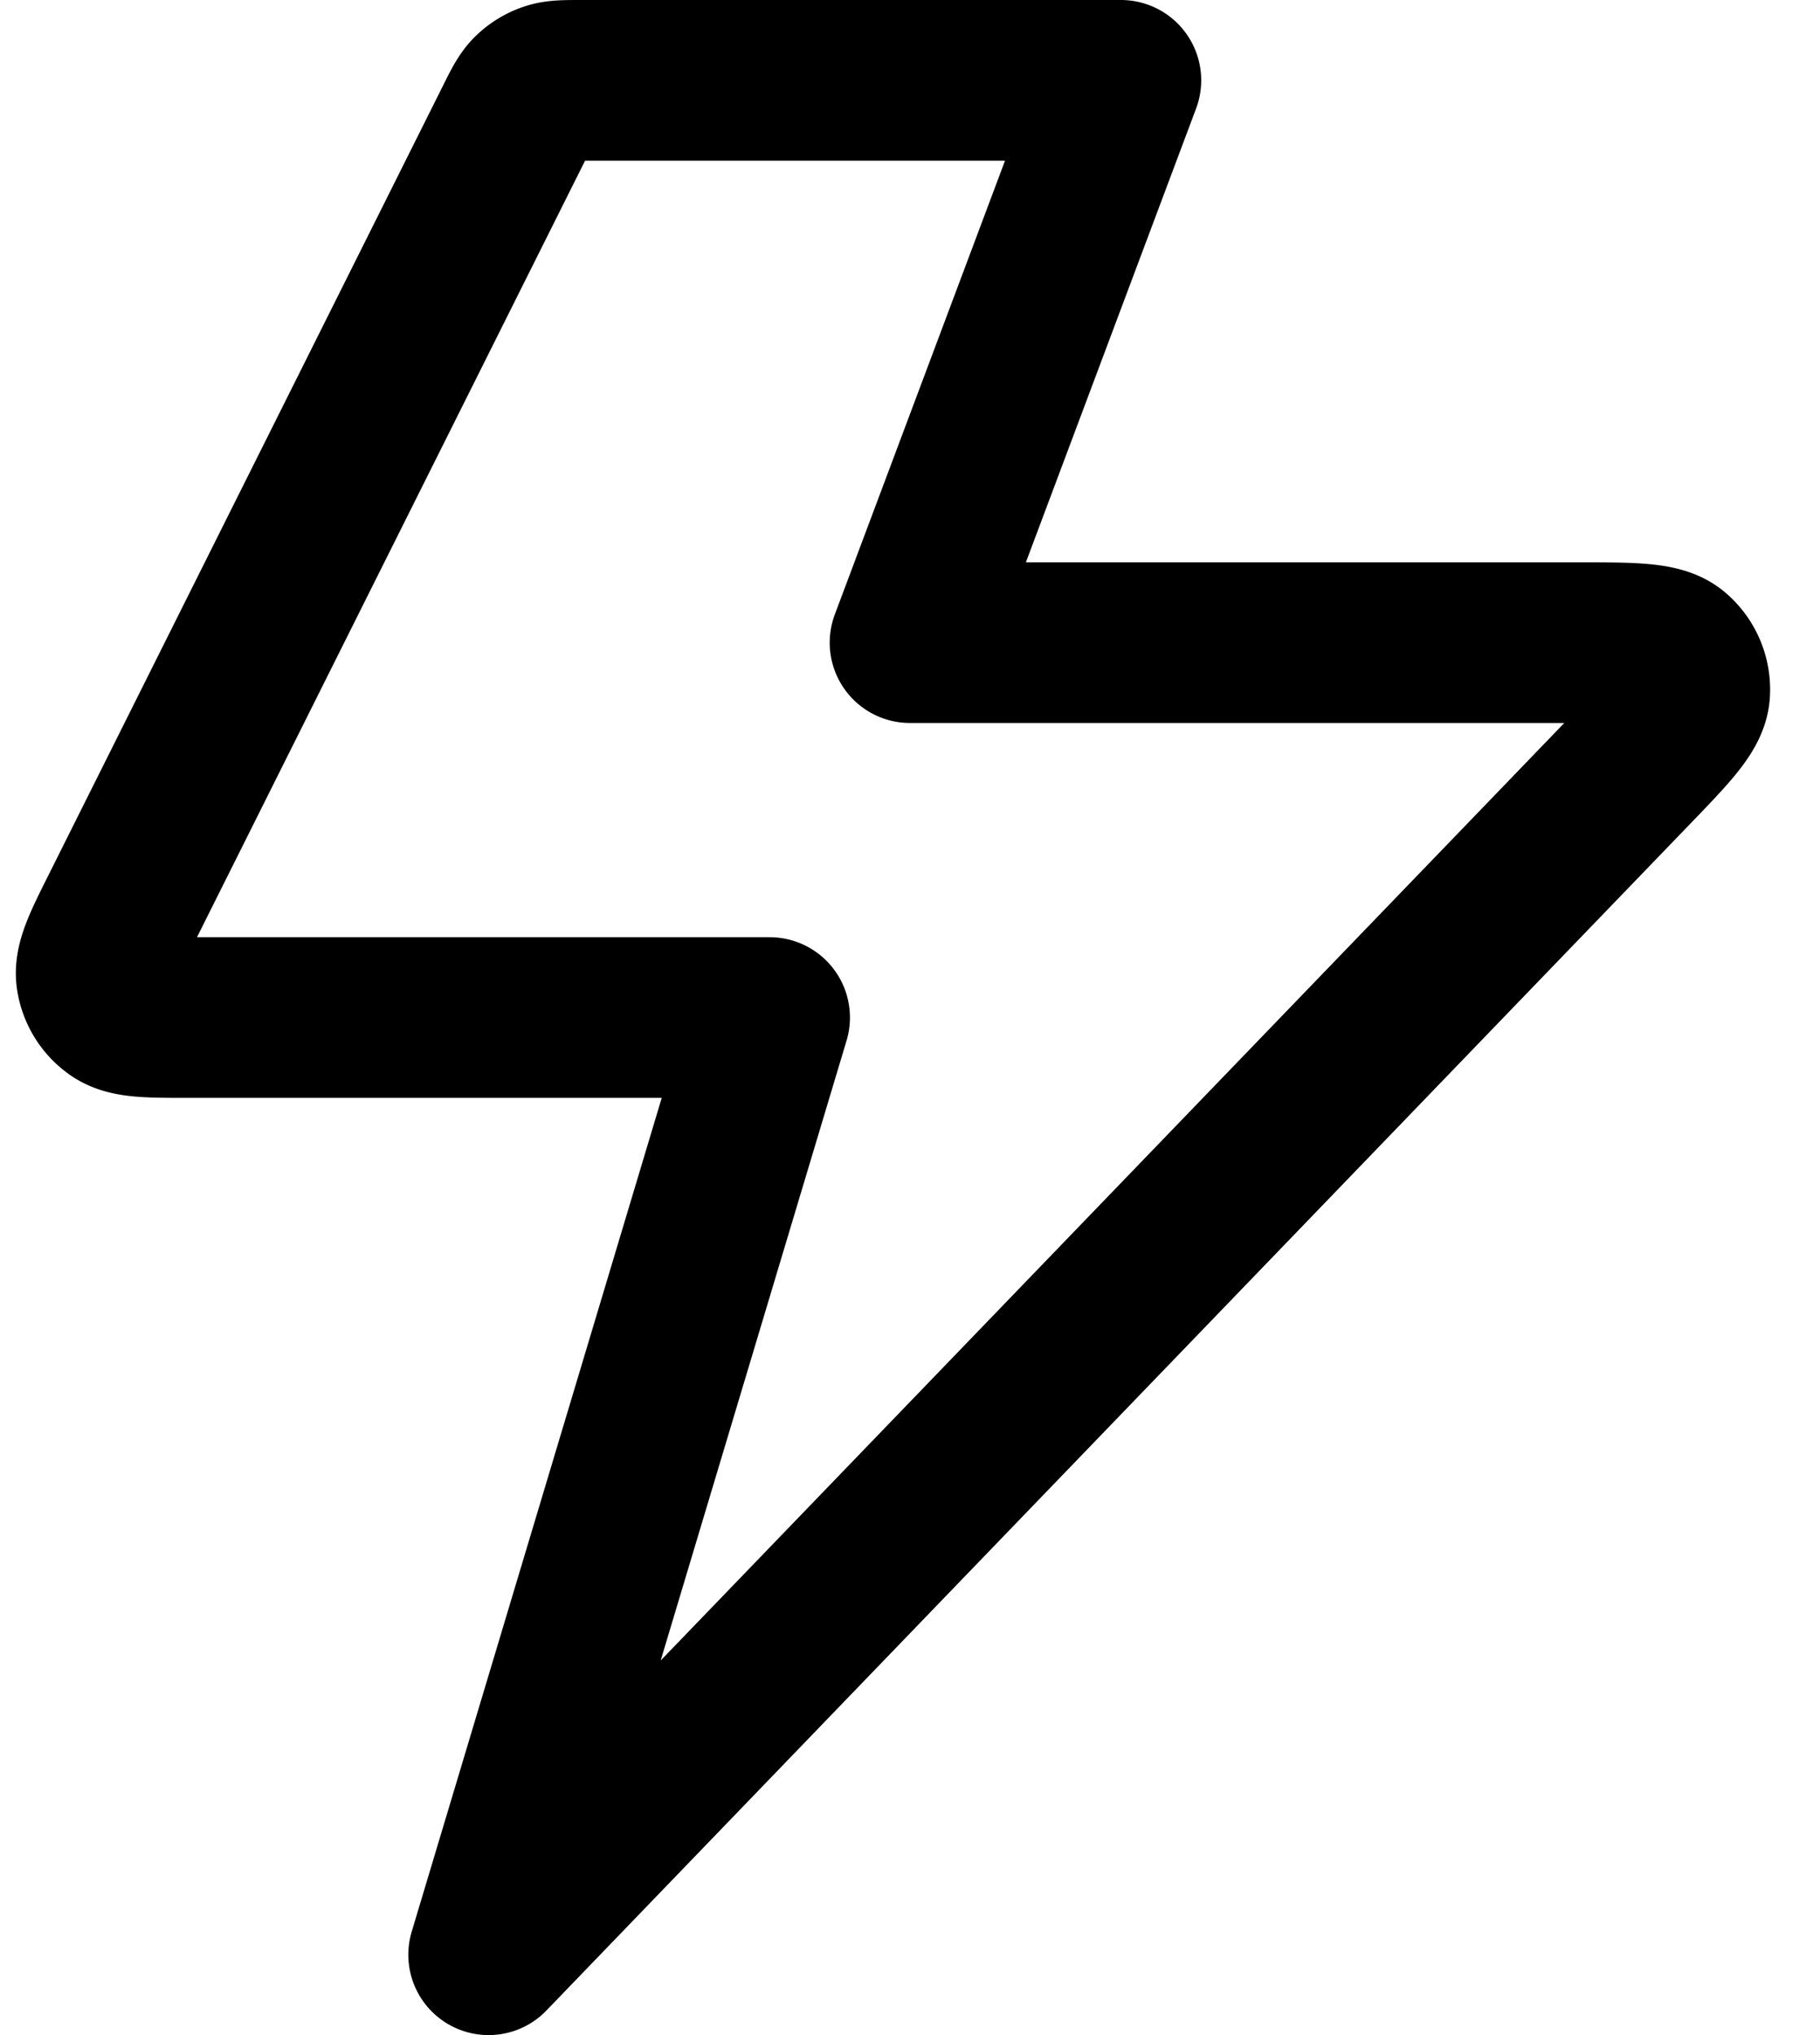 <svg width="17" height="19" fill="none" xmlns="http://www.w3.org/2000/svg"><path d="M10.47.75H5.434c-.157 0-.236 0-.305.024a.437.437 0 00-.163.1c-.053.052-.088.122-.158.263l-3.675 7.35c-.168.335-.252.503-.232.64a.438.438 0 00.182.294c.113.079.3.079.676.079h5.43l-2.625 8.75L15.233 7.186c.36-.373.54-.56.55-.72a.438.438 0 00-.154-.363C15.507 6 15.247 6 14.729 6H8.5L10.47.75z" stroke="#000" stroke-width="1.5" stroke-linecap="round" stroke-linejoin="round"/></svg>